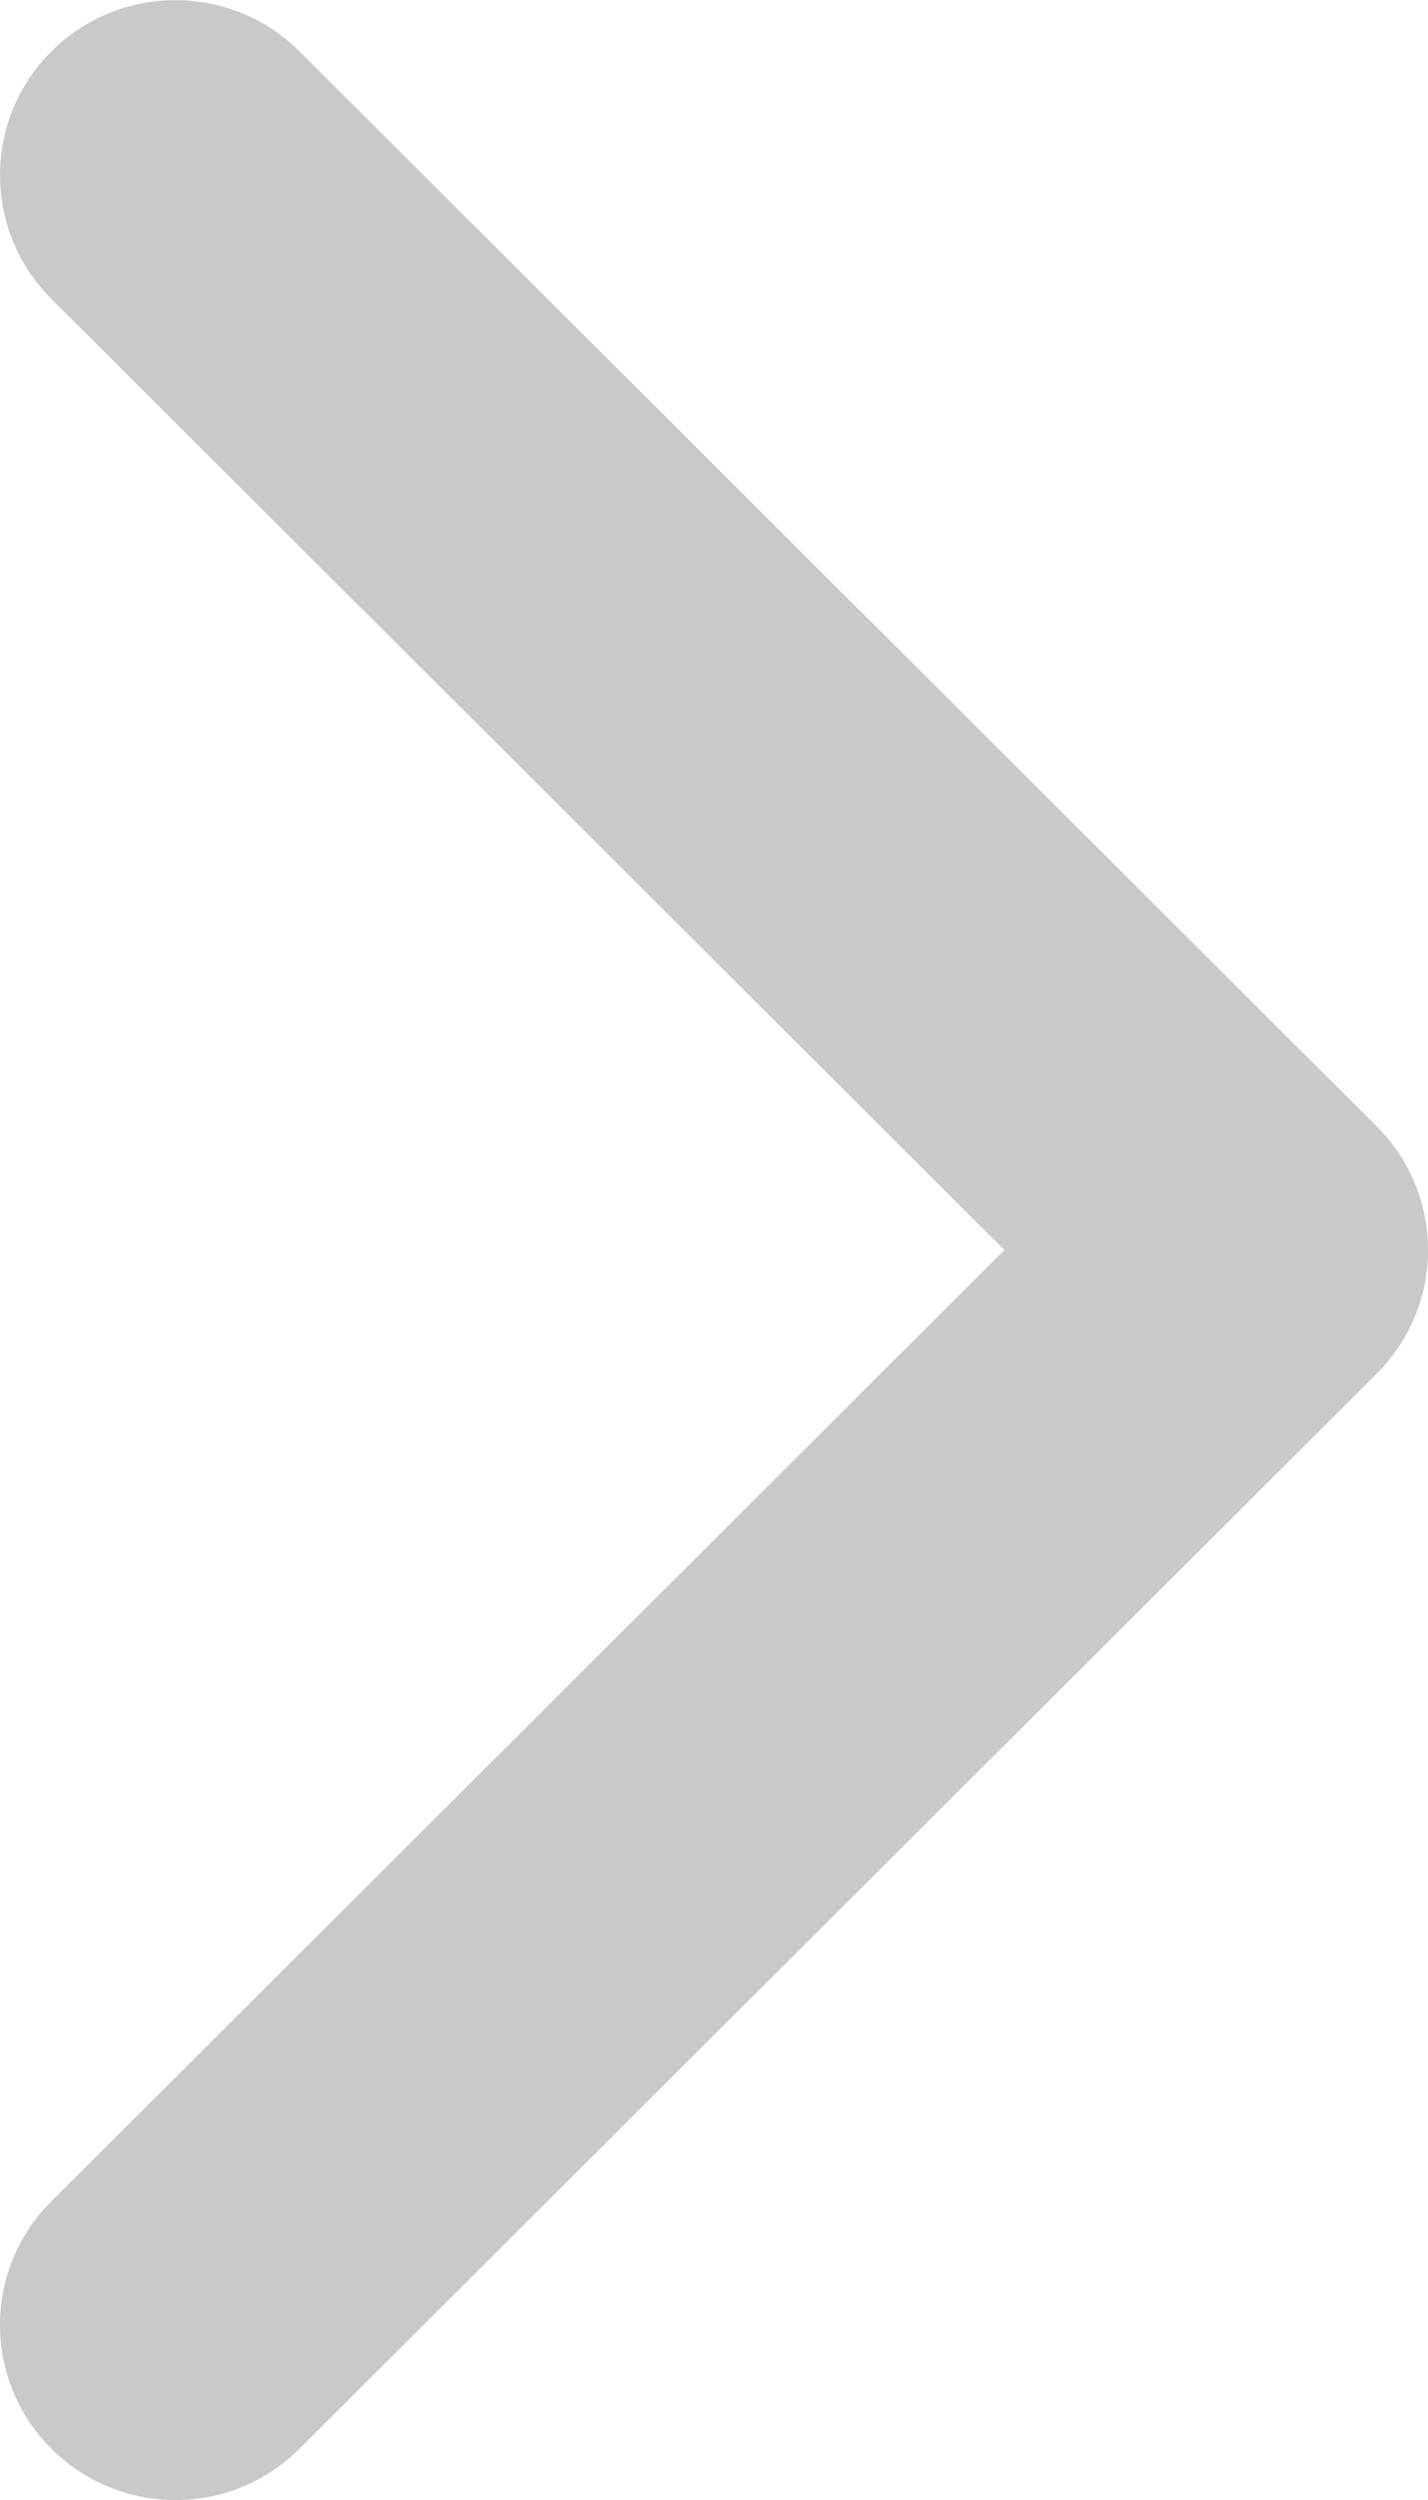 <svg width="8px" height="14px" viewBox="0 0 8 14" version="1.1" xmlns="http://www.w3.org/2000/svg" xmlns:xlink="http://www.w3.org/1999/xlink"> <path style="fill:#c9c9c9;stroke-width:0.714" id="path5069" d="M 7.712,7.693 1.678,13.713 c -0.384,0.383 -1.006,0.383 -1.39,0 -0.384,-0.383 -0.384,-1.004 0,-1.386 L 5.627,7 0.288,1.674 c -0.384,-0.383 -0.384,-1.004 0,-1.386 0.384,-0.383 1.006,-0.383 1.39,0 L 7.712,6.307 C 7.904,6.498 8,6.749 8,7 8,7.251 7.904,7.502 7.712,7.693 Z"></path> </svg>